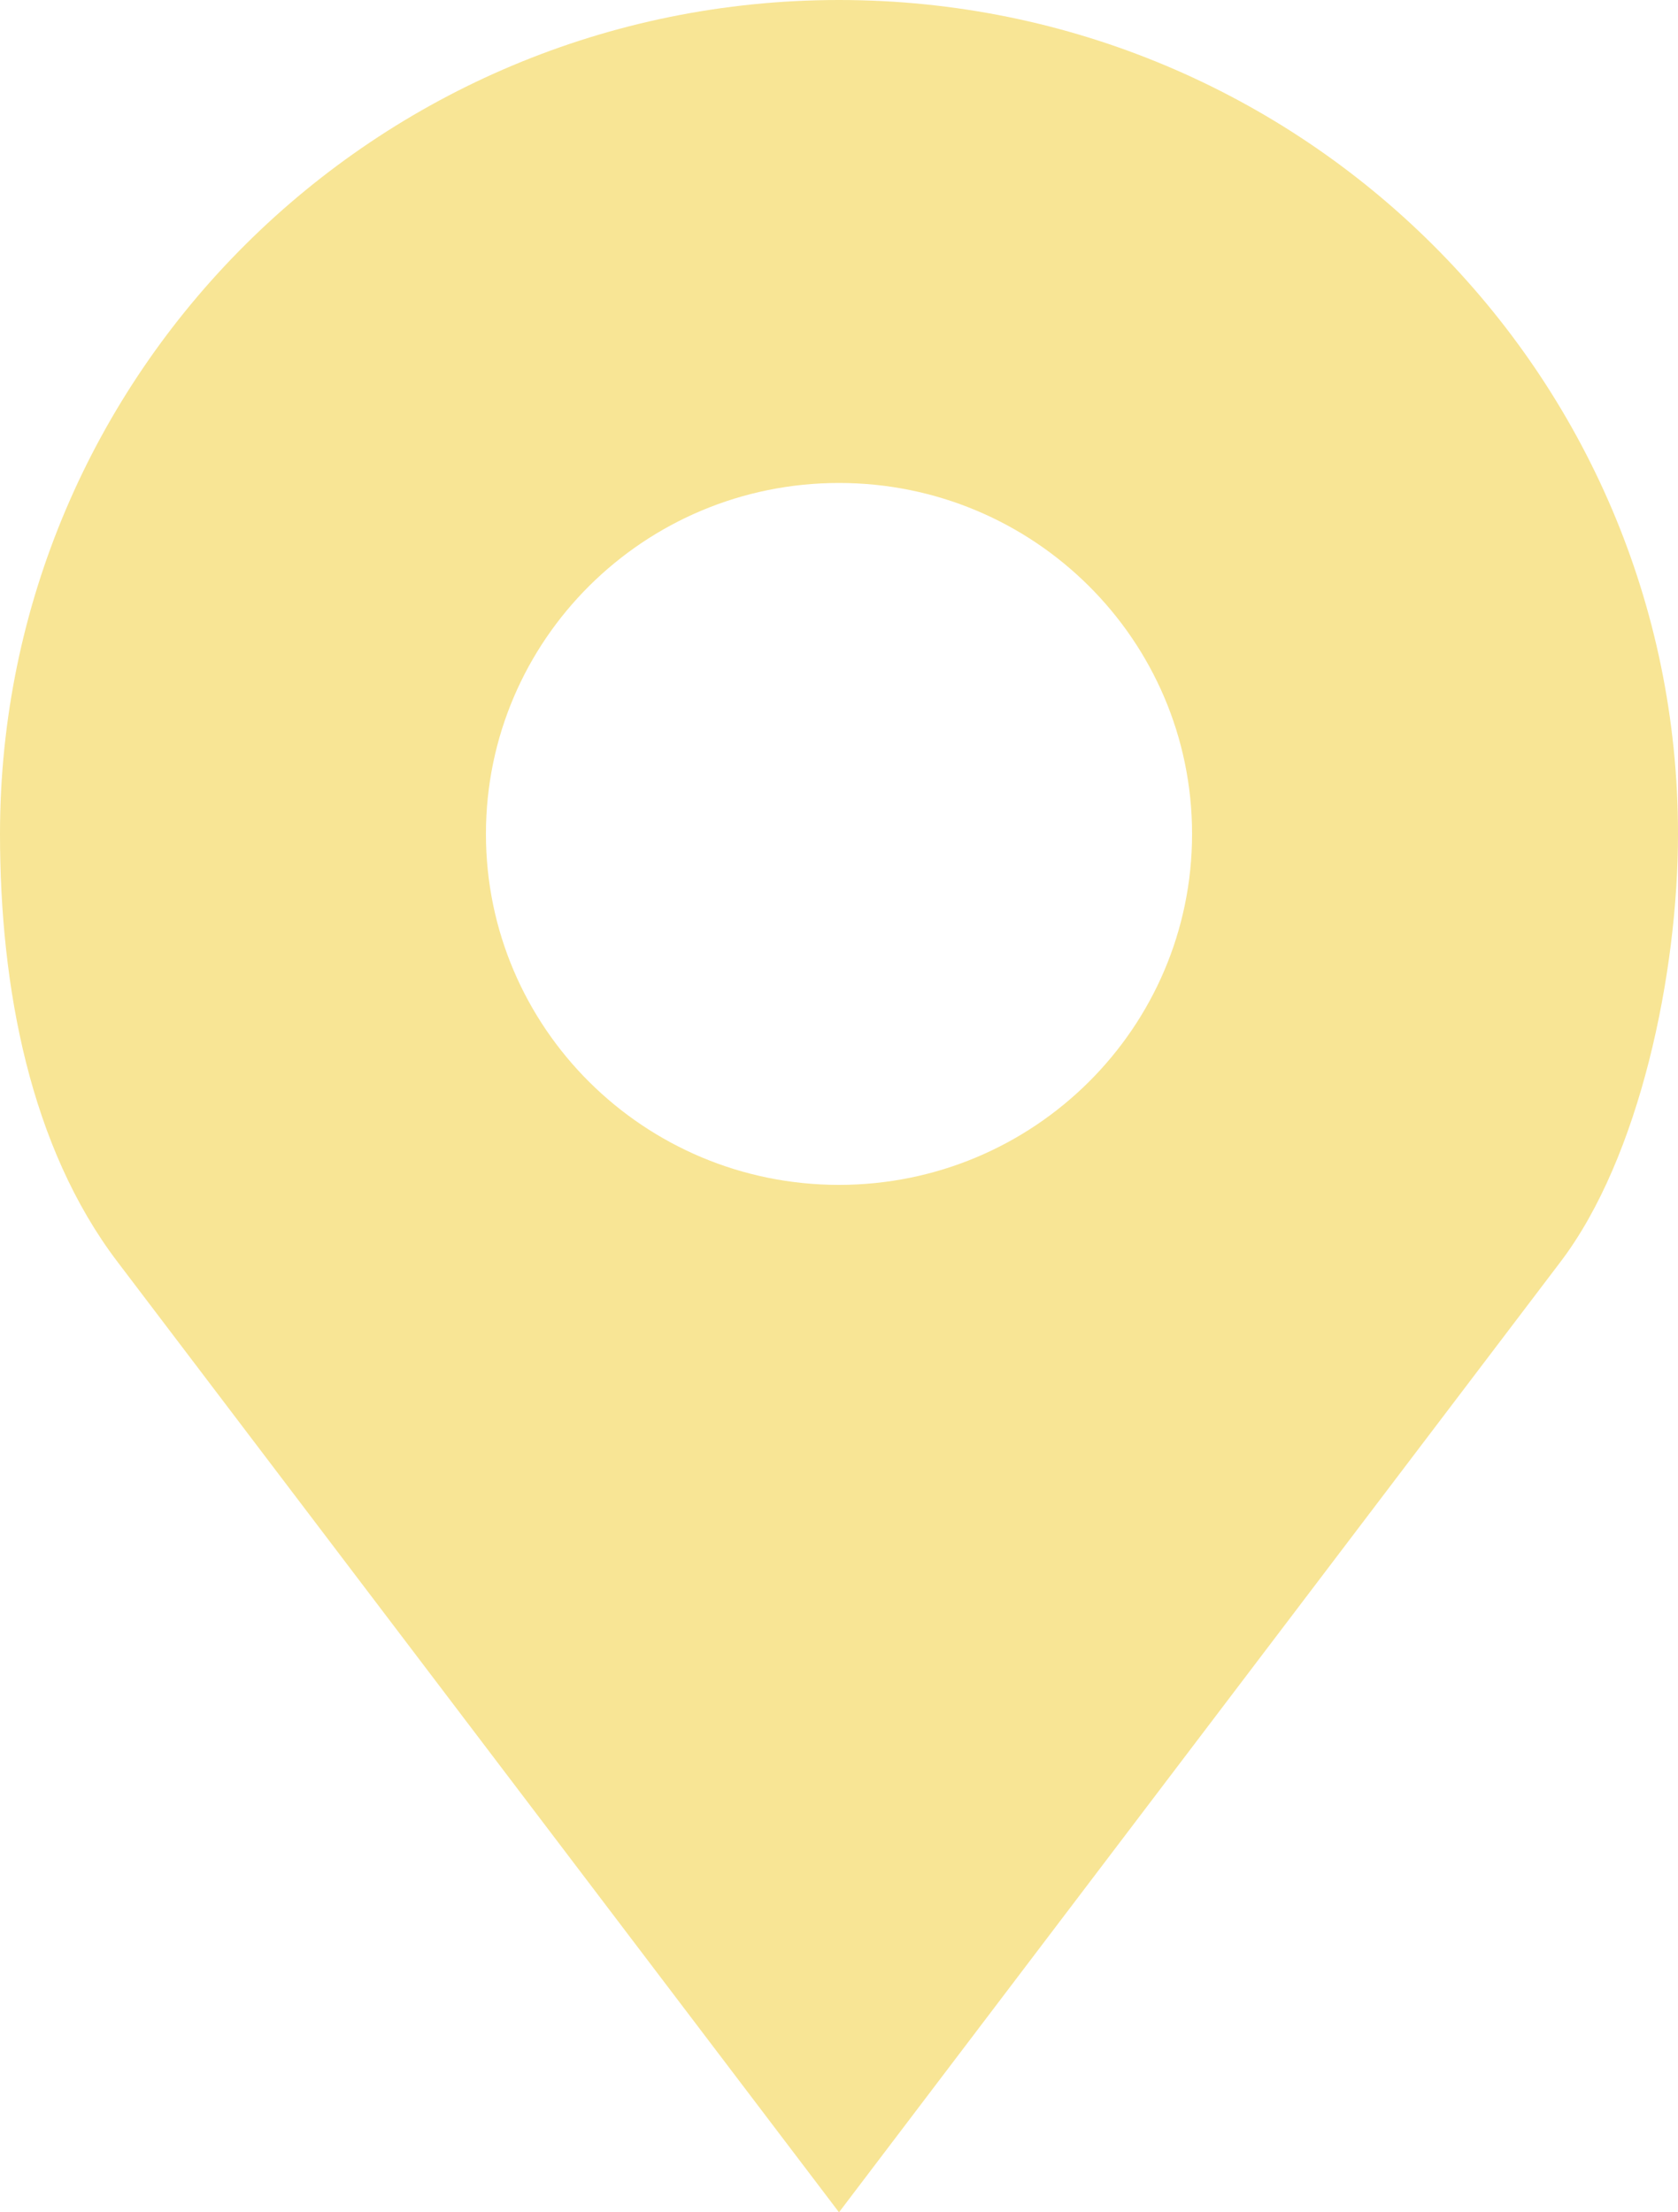<svg width="22" height="29" viewBox="0 0 22 29" fill="none" xmlns="http://www.w3.org/2000/svg">
<path d="M11 0C4.925 0 0 4.894 0 10.932C0 12.951 0.398 15.036 1.539 16.539L11 29L20.461 16.539C21.498 15.174 22 12.761 22 10.932C22 4.894 17.075 0 11 0ZM11 6.331C13.556 6.331 15.629 8.391 15.629 10.932C15.629 13.472 13.556 15.532 11 15.532C8.444 15.532 6.371 13.472 6.371 10.932C6.371 8.391 8.444 6.331 11 6.331Z" fill="#F8E595"/>
</svg>
